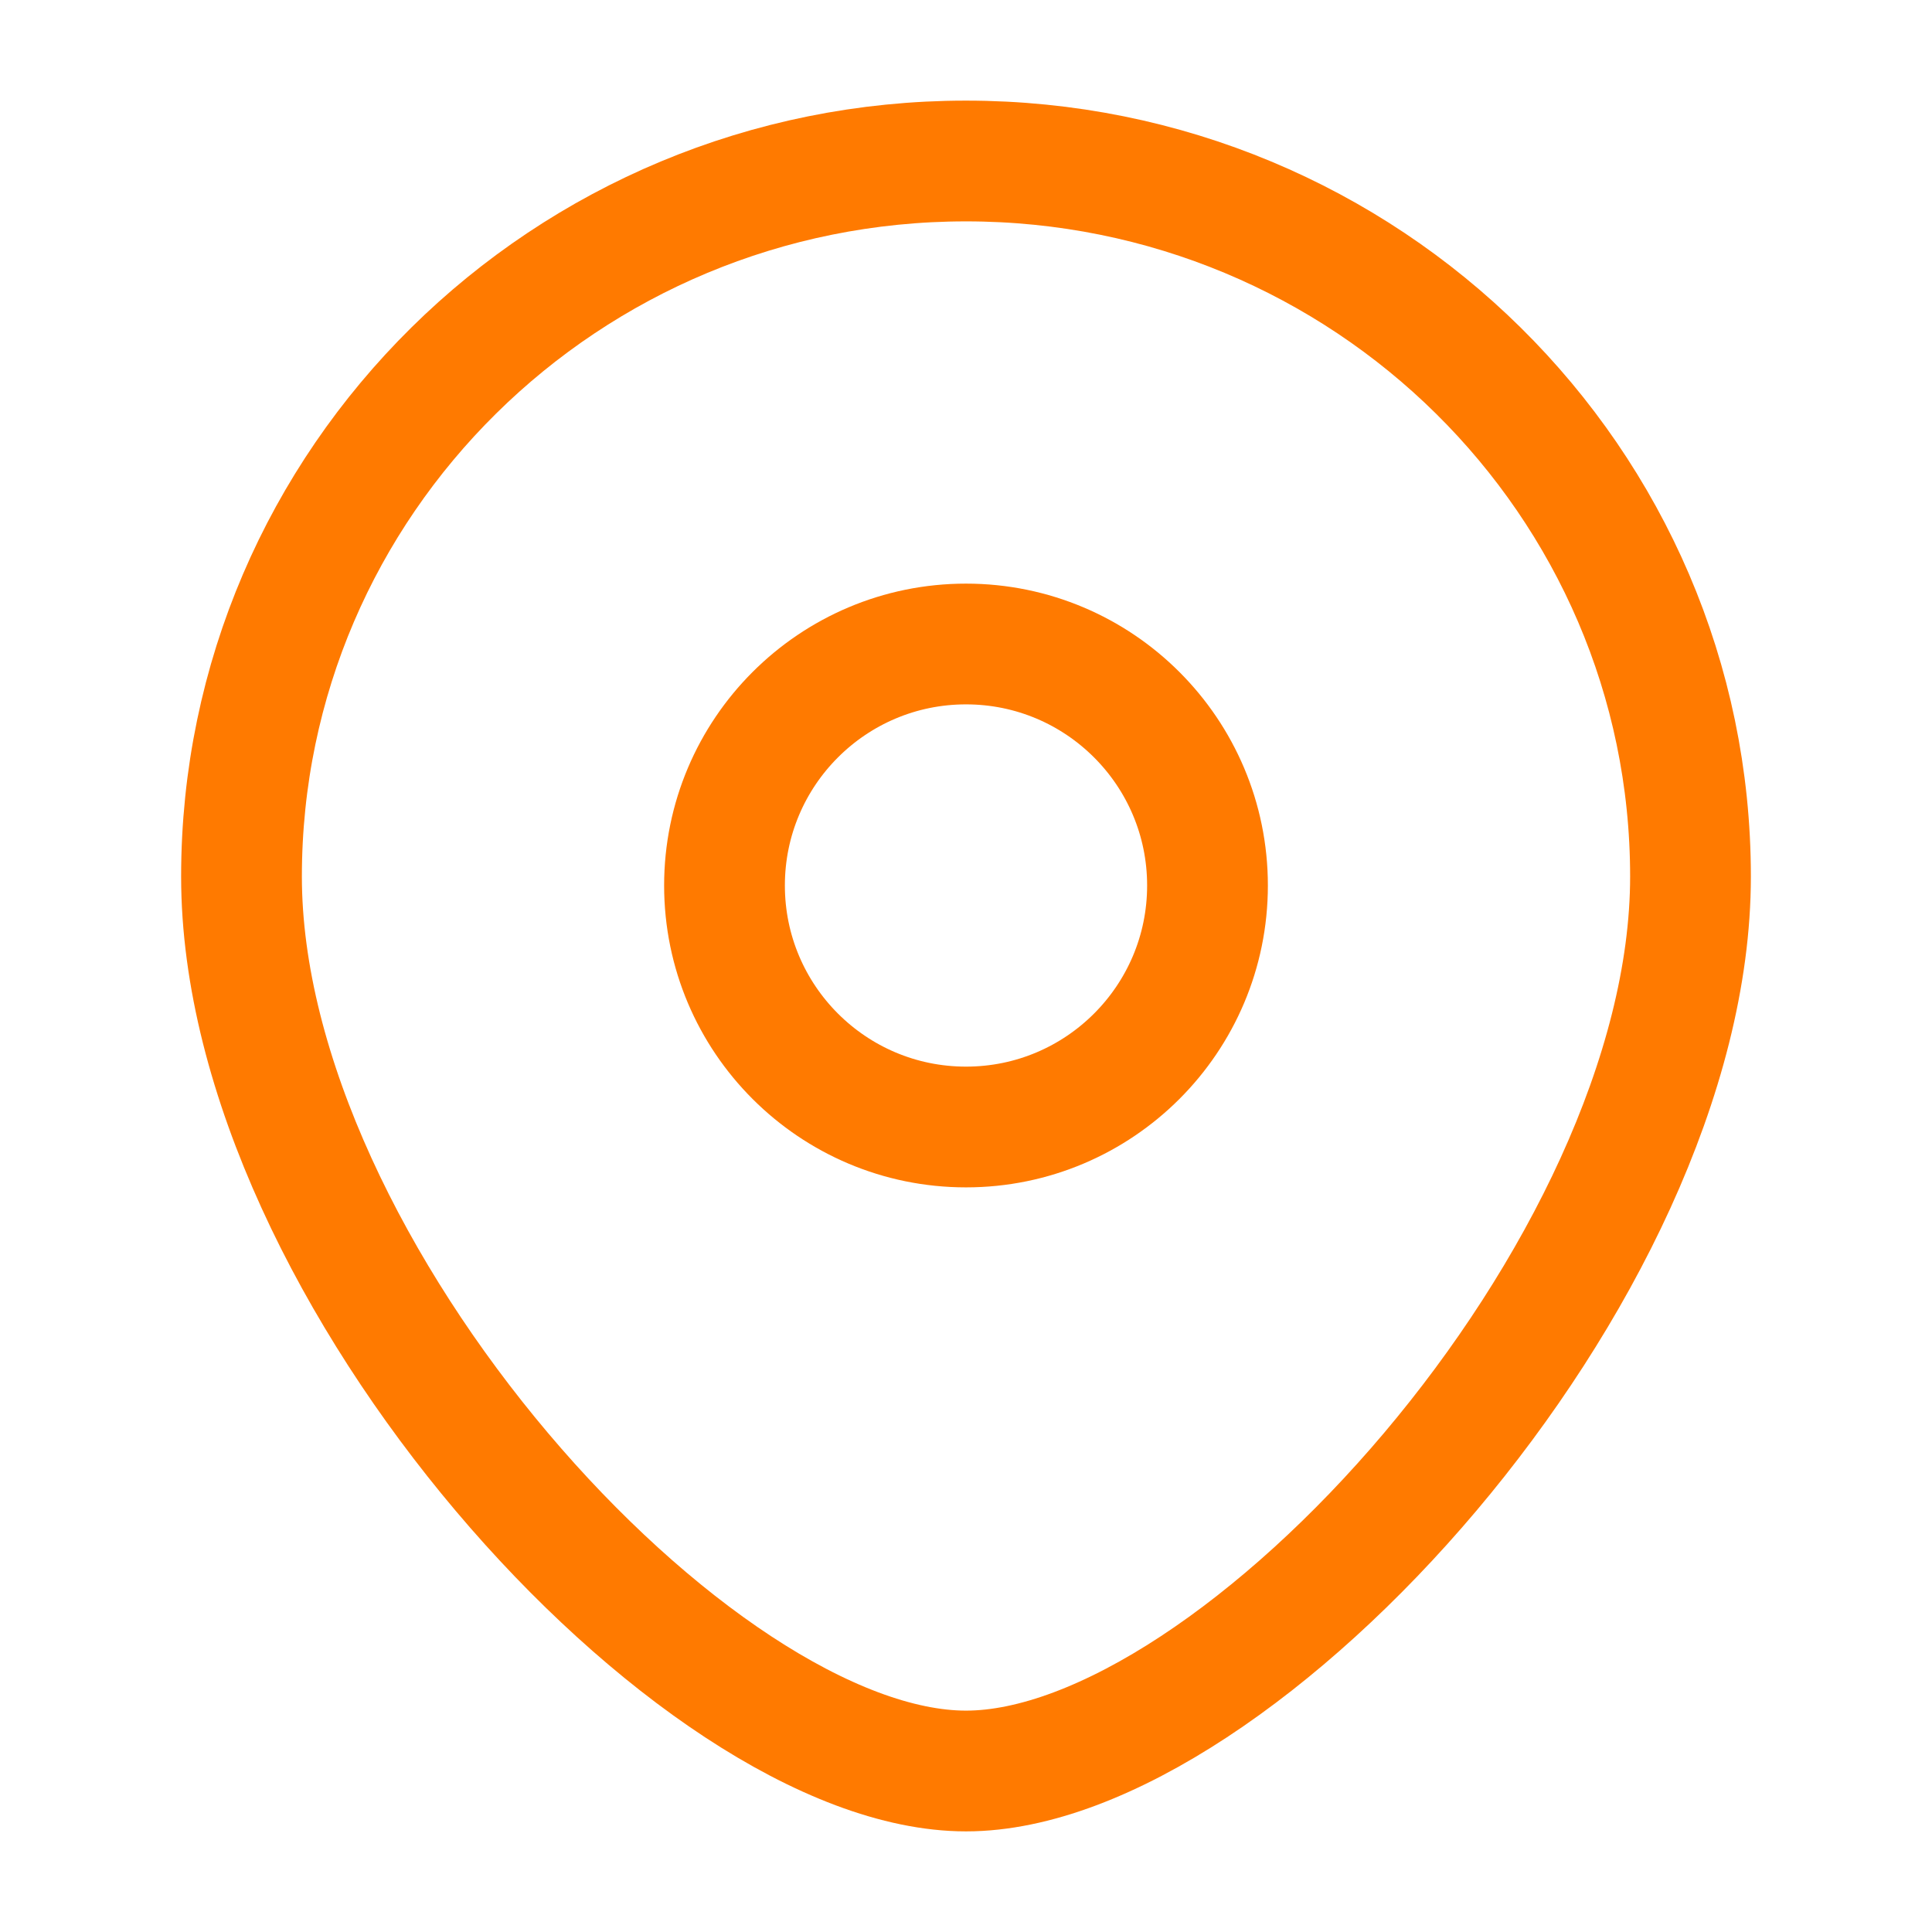 <svg width="36" height="36" viewBox="0 0 36 36" fill="none" xmlns="http://www.w3.org/2000/svg">
<path d="M31.5 16.333C31.5 23.697 23.062 33 18 33C12.938 33 4.5 23.697 4.5 16.333C4.5 8.97 10.544 3 18 3C25.456 3 31.5 8.97 31.5 16.333Z" stroke="#FF7A00" stroke-width="2.25"/>
<path d="M22.5 16.5C22.5 18.985 20.485 21 18 21C15.515 21 13.5 18.985 13.5 16.5C13.5 14.015 15.515 12 18 12C20.485 12 22.5 14.015 22.5 16.5Z" stroke="#FF7A00" stroke-width="2.25"/>
</svg>
